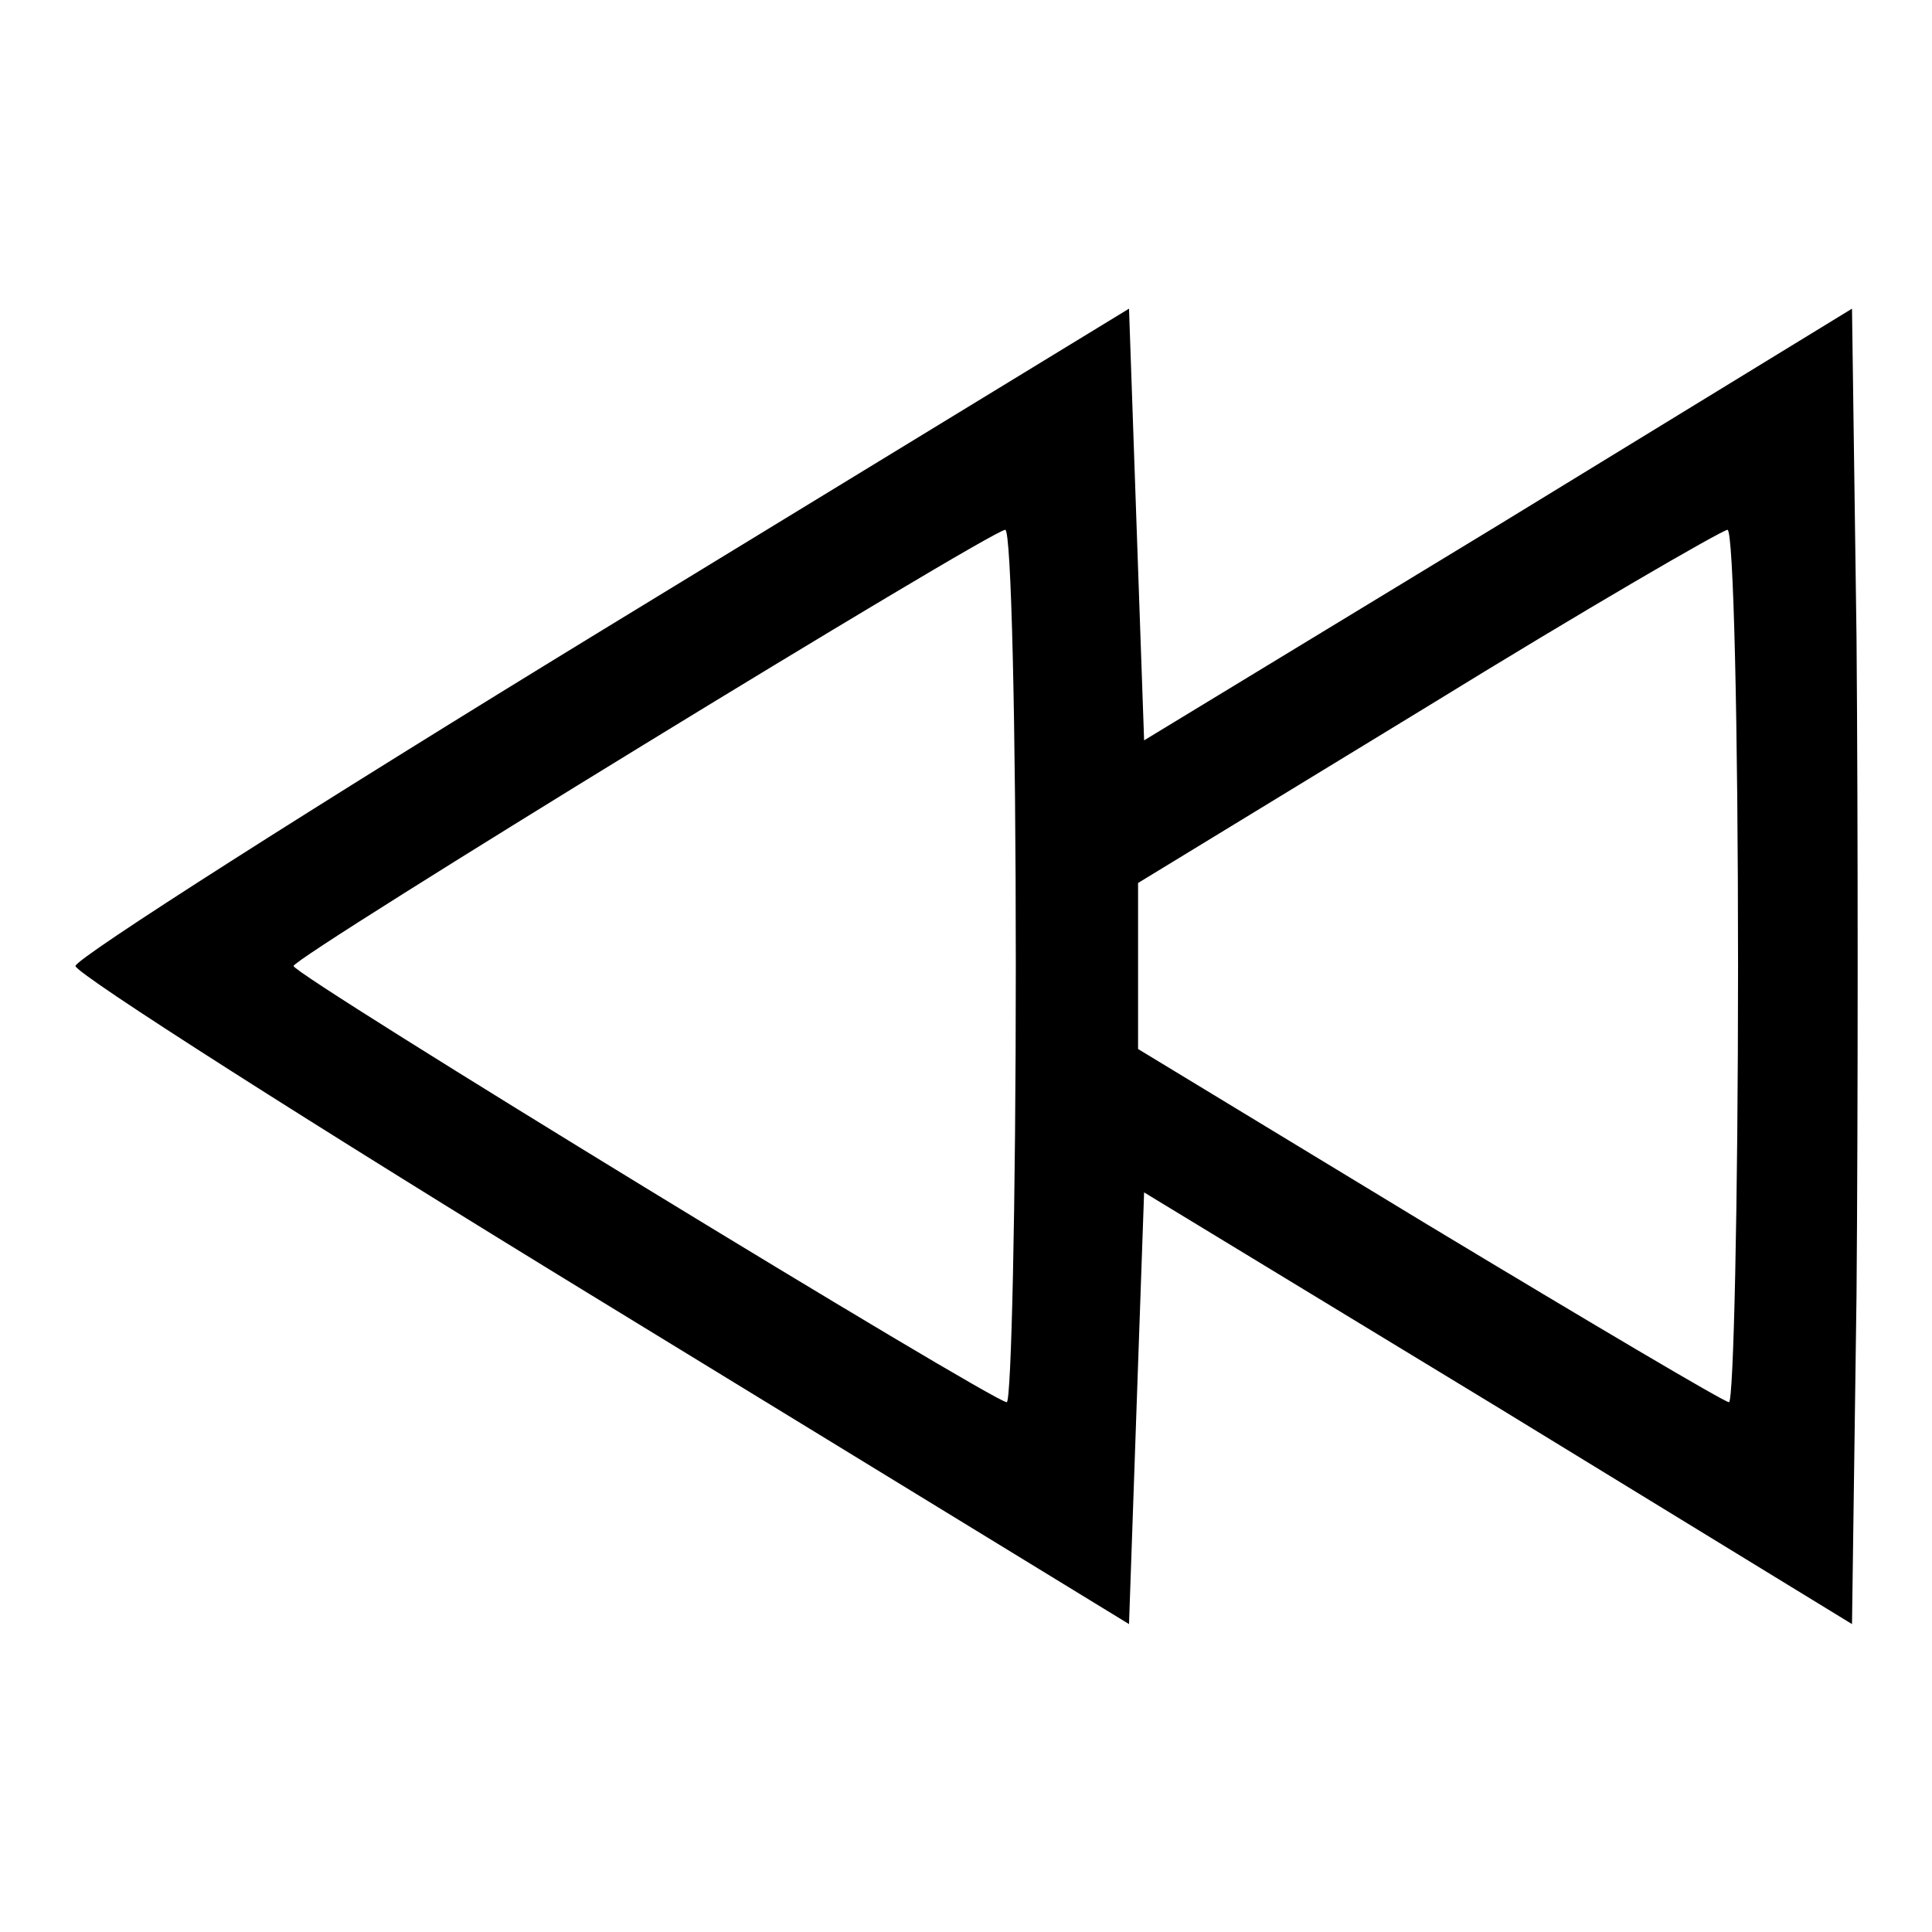 <?xml version="1.0" encoding="utf-8"?>
<!-- Svg Vector Icons : http://www.onlinewebfonts.com/icon -->
<!DOCTYPE svg PUBLIC "-//W3C//DTD SVG 1.1//EN" "http://www.w3.org/Graphics/SVG/1.1/DTD/svg11.dtd">
<svg version="1.1" xmlns="http://www.w3.org/2000/svg" xmlns:xlink="http://www.w3.org/1999/xlink" x="0px" y="0px" viewBox="0 0 256 256" enable-background="new 0 0 256 256" xml:space="preserve">
<g><g><g><path fill="#000000" d="M79.8,83.5C41.5,106.9,10,127,10,128s31.5,21.1,69.8,44.5l69.8,42.7l1-28.7l1-28.5l46.9,28.5l46.9,28.7l0.6-43.7c0.2-23.9,0.2-63,0-86.9l-0.6-43.7l-46.9,28.7l-46.9,28.5l-1-28.5l-1-28.7L79.8,83.5z M134.6,128c0,31.7-0.6,57.8-1.2,57.8c-1.8,0-94.5-56.6-94.5-57.8c0-1.2,92.1-57.6,94.3-57.8C134,70.2,134.6,96.1,134.6,128z M230.3,128c0,31.7-0.6,57.8-1.2,57.8c-0.6,0-18.5-10.6-39.9-23.5L150.8,139v-11v-11L189,93.7c21.1-13,38.9-23.3,39.9-23.5C229.7,70.2,230.3,96.1,230.3,128z"/></g></g></g>
</svg>